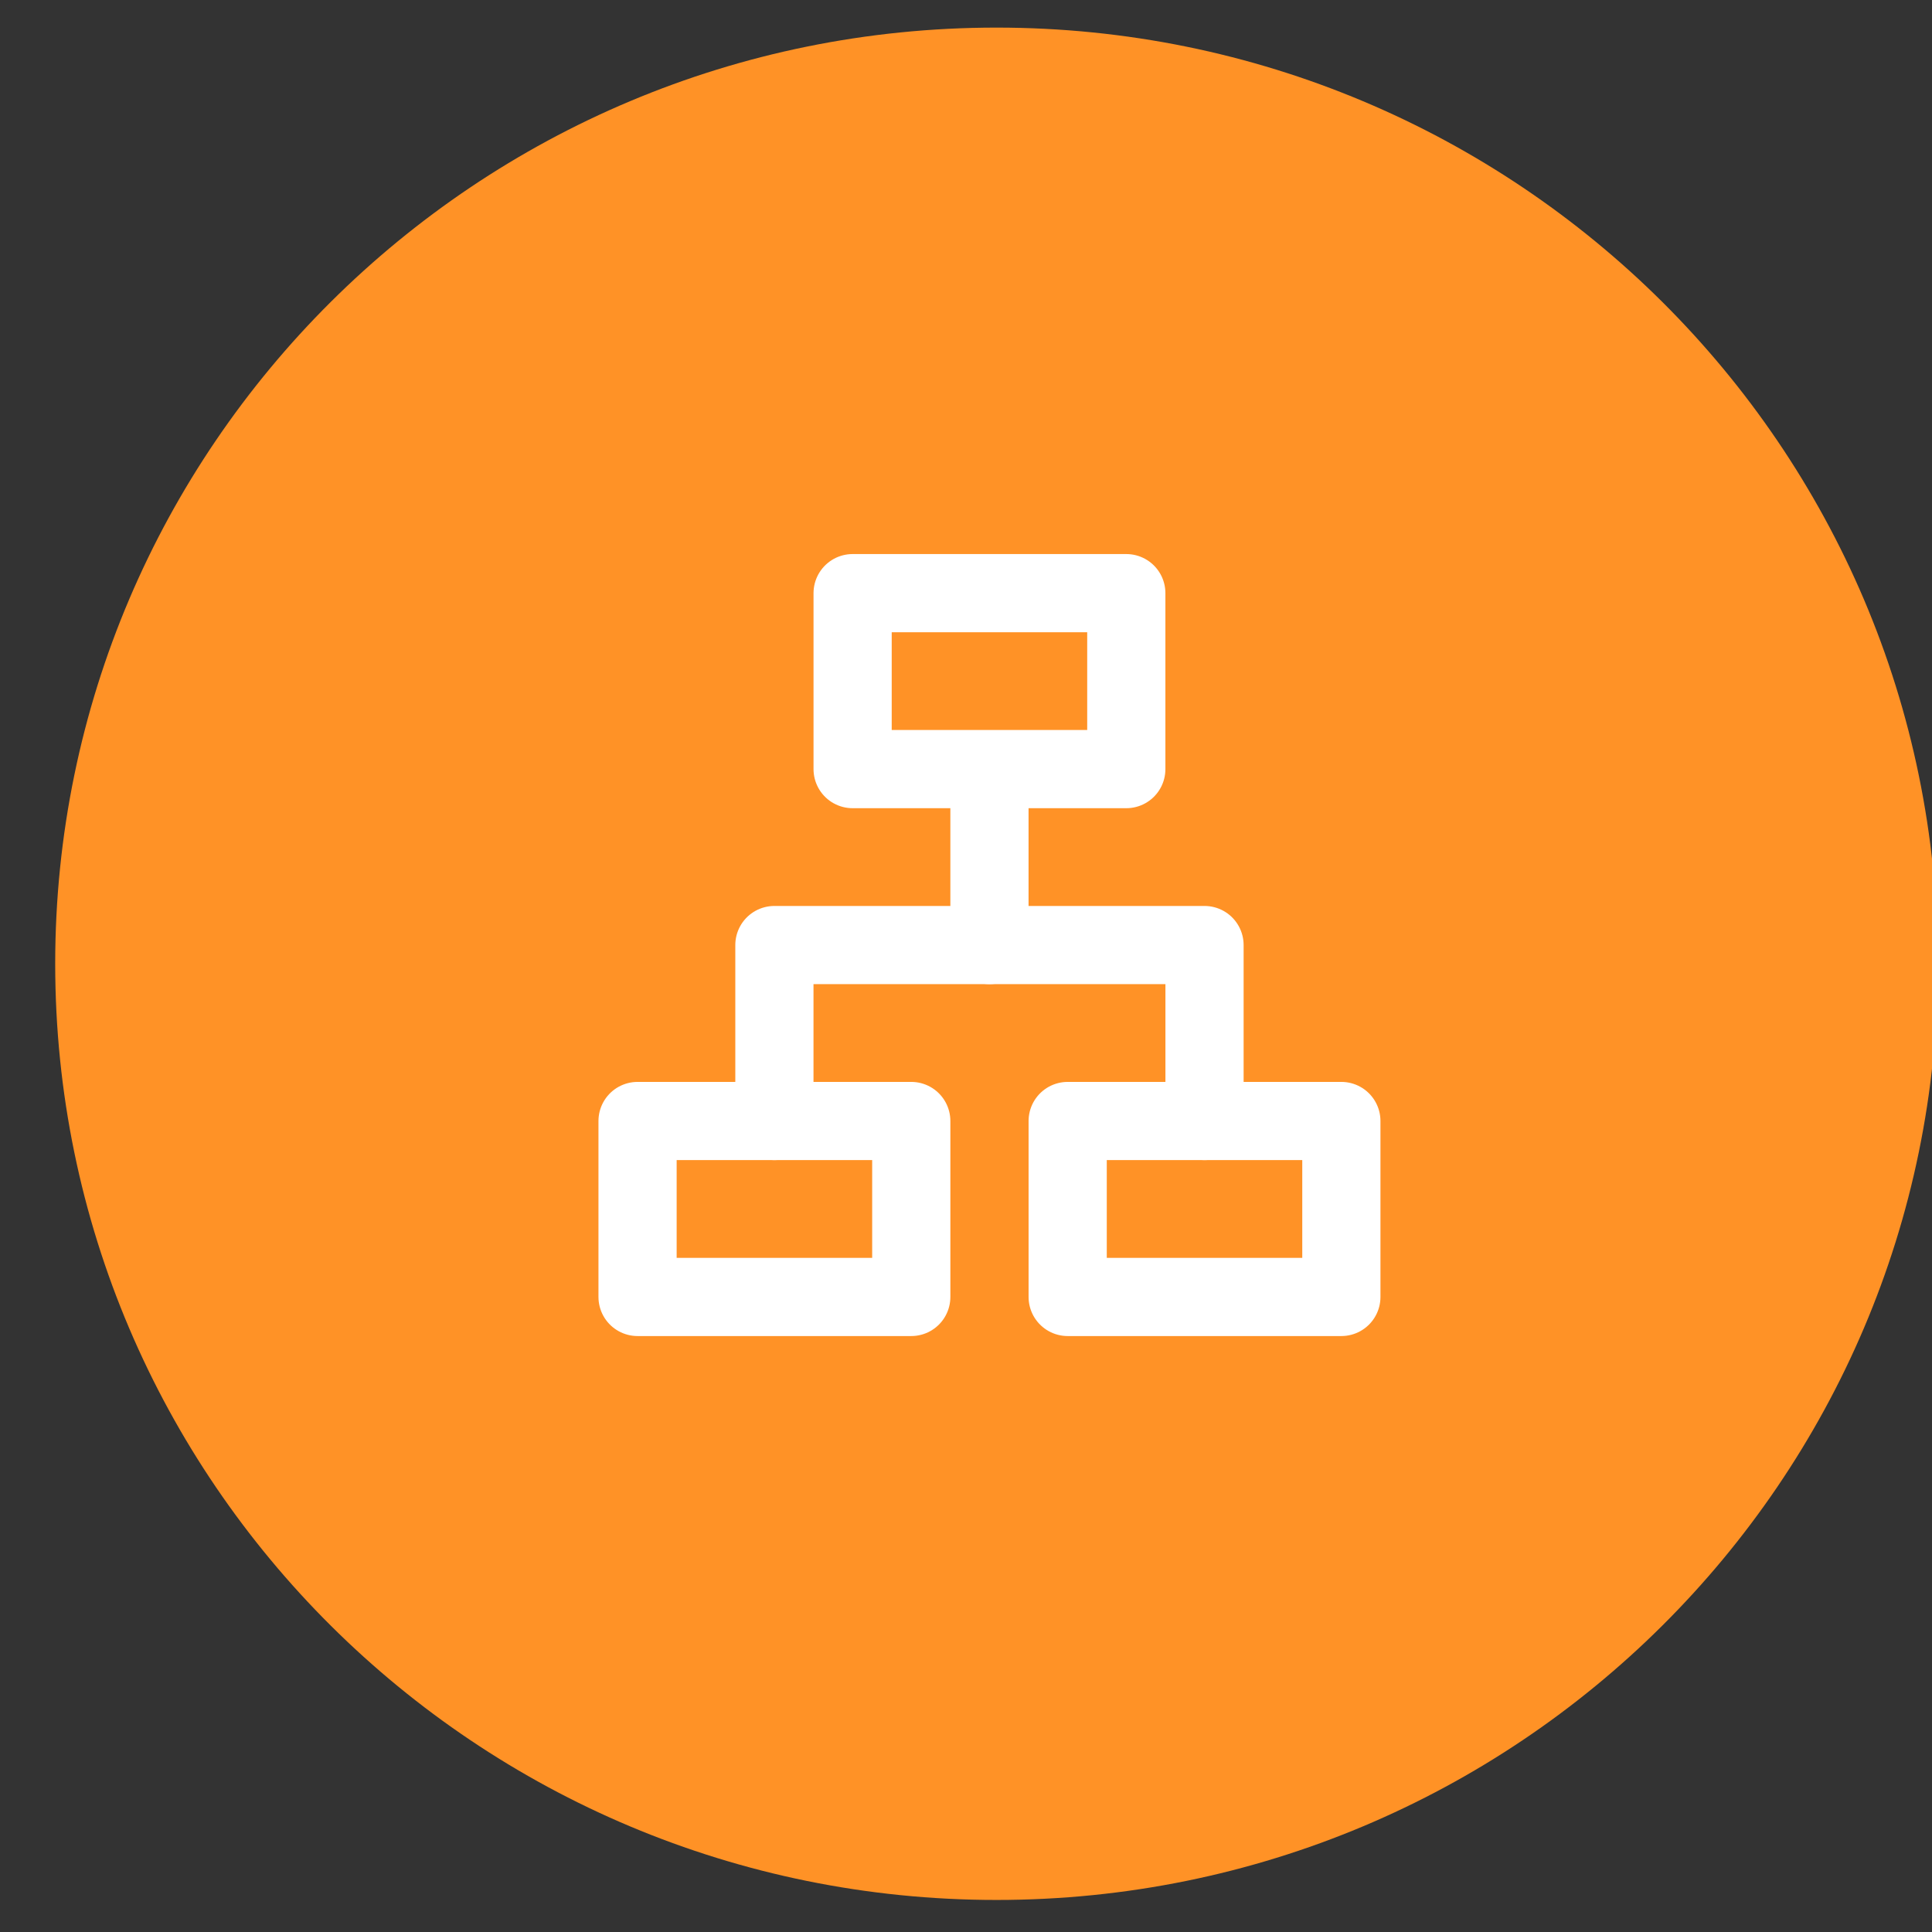 <svg width="70" height="70" viewBox="0 0 70 70" fill="none" xmlns="http://www.w3.org/2000/svg">
<rect x="0" y="0" width="70" height="70" fill="#333333" stroke="none"/>
<g clip-path="url(#clip0_665_1775)">
<path fill-rule="evenodd" clip-rule="evenodd" d="M70.213 34.919C70.213 53.653 54.943 68.839 36.106 68.839C17.27 68.839 2 53.653 2 34.919C2 16.186 17.27 1 36.106 1C54.943 1 70.213 16.186 70.213 34.919Z" fill="#FF9226"/>
<path d="M40.808 21.491H30.892V27.866H40.808V21.491Z" stroke="white" stroke-width="2.833" stroke-linejoin="round"/>
<path d="M33.017 40.616H23.1V46.991H33.017V40.616Z" stroke="white" stroke-width="2.833" stroke-linejoin="round"/>
<path d="M48.6 40.616H38.684V46.991H48.6V40.616Z" stroke="white" stroke-width="2.833" stroke-linejoin="round"/>
<path d="M35.85 28.575V34.241" stroke="white" stroke-width="2.833" stroke-linecap="round" stroke-linejoin="round"/>
<path d="M28.058 40.616V34.241H43.642V40.616" stroke="white" stroke-width="2.833" stroke-linecap="round" stroke-linejoin="round"/>
</g>
<defs>
<clipPath id="clip0_665_1775">
<rect width="70" height="70" fill="white"/>
</clipPath>
</defs>
</svg>
